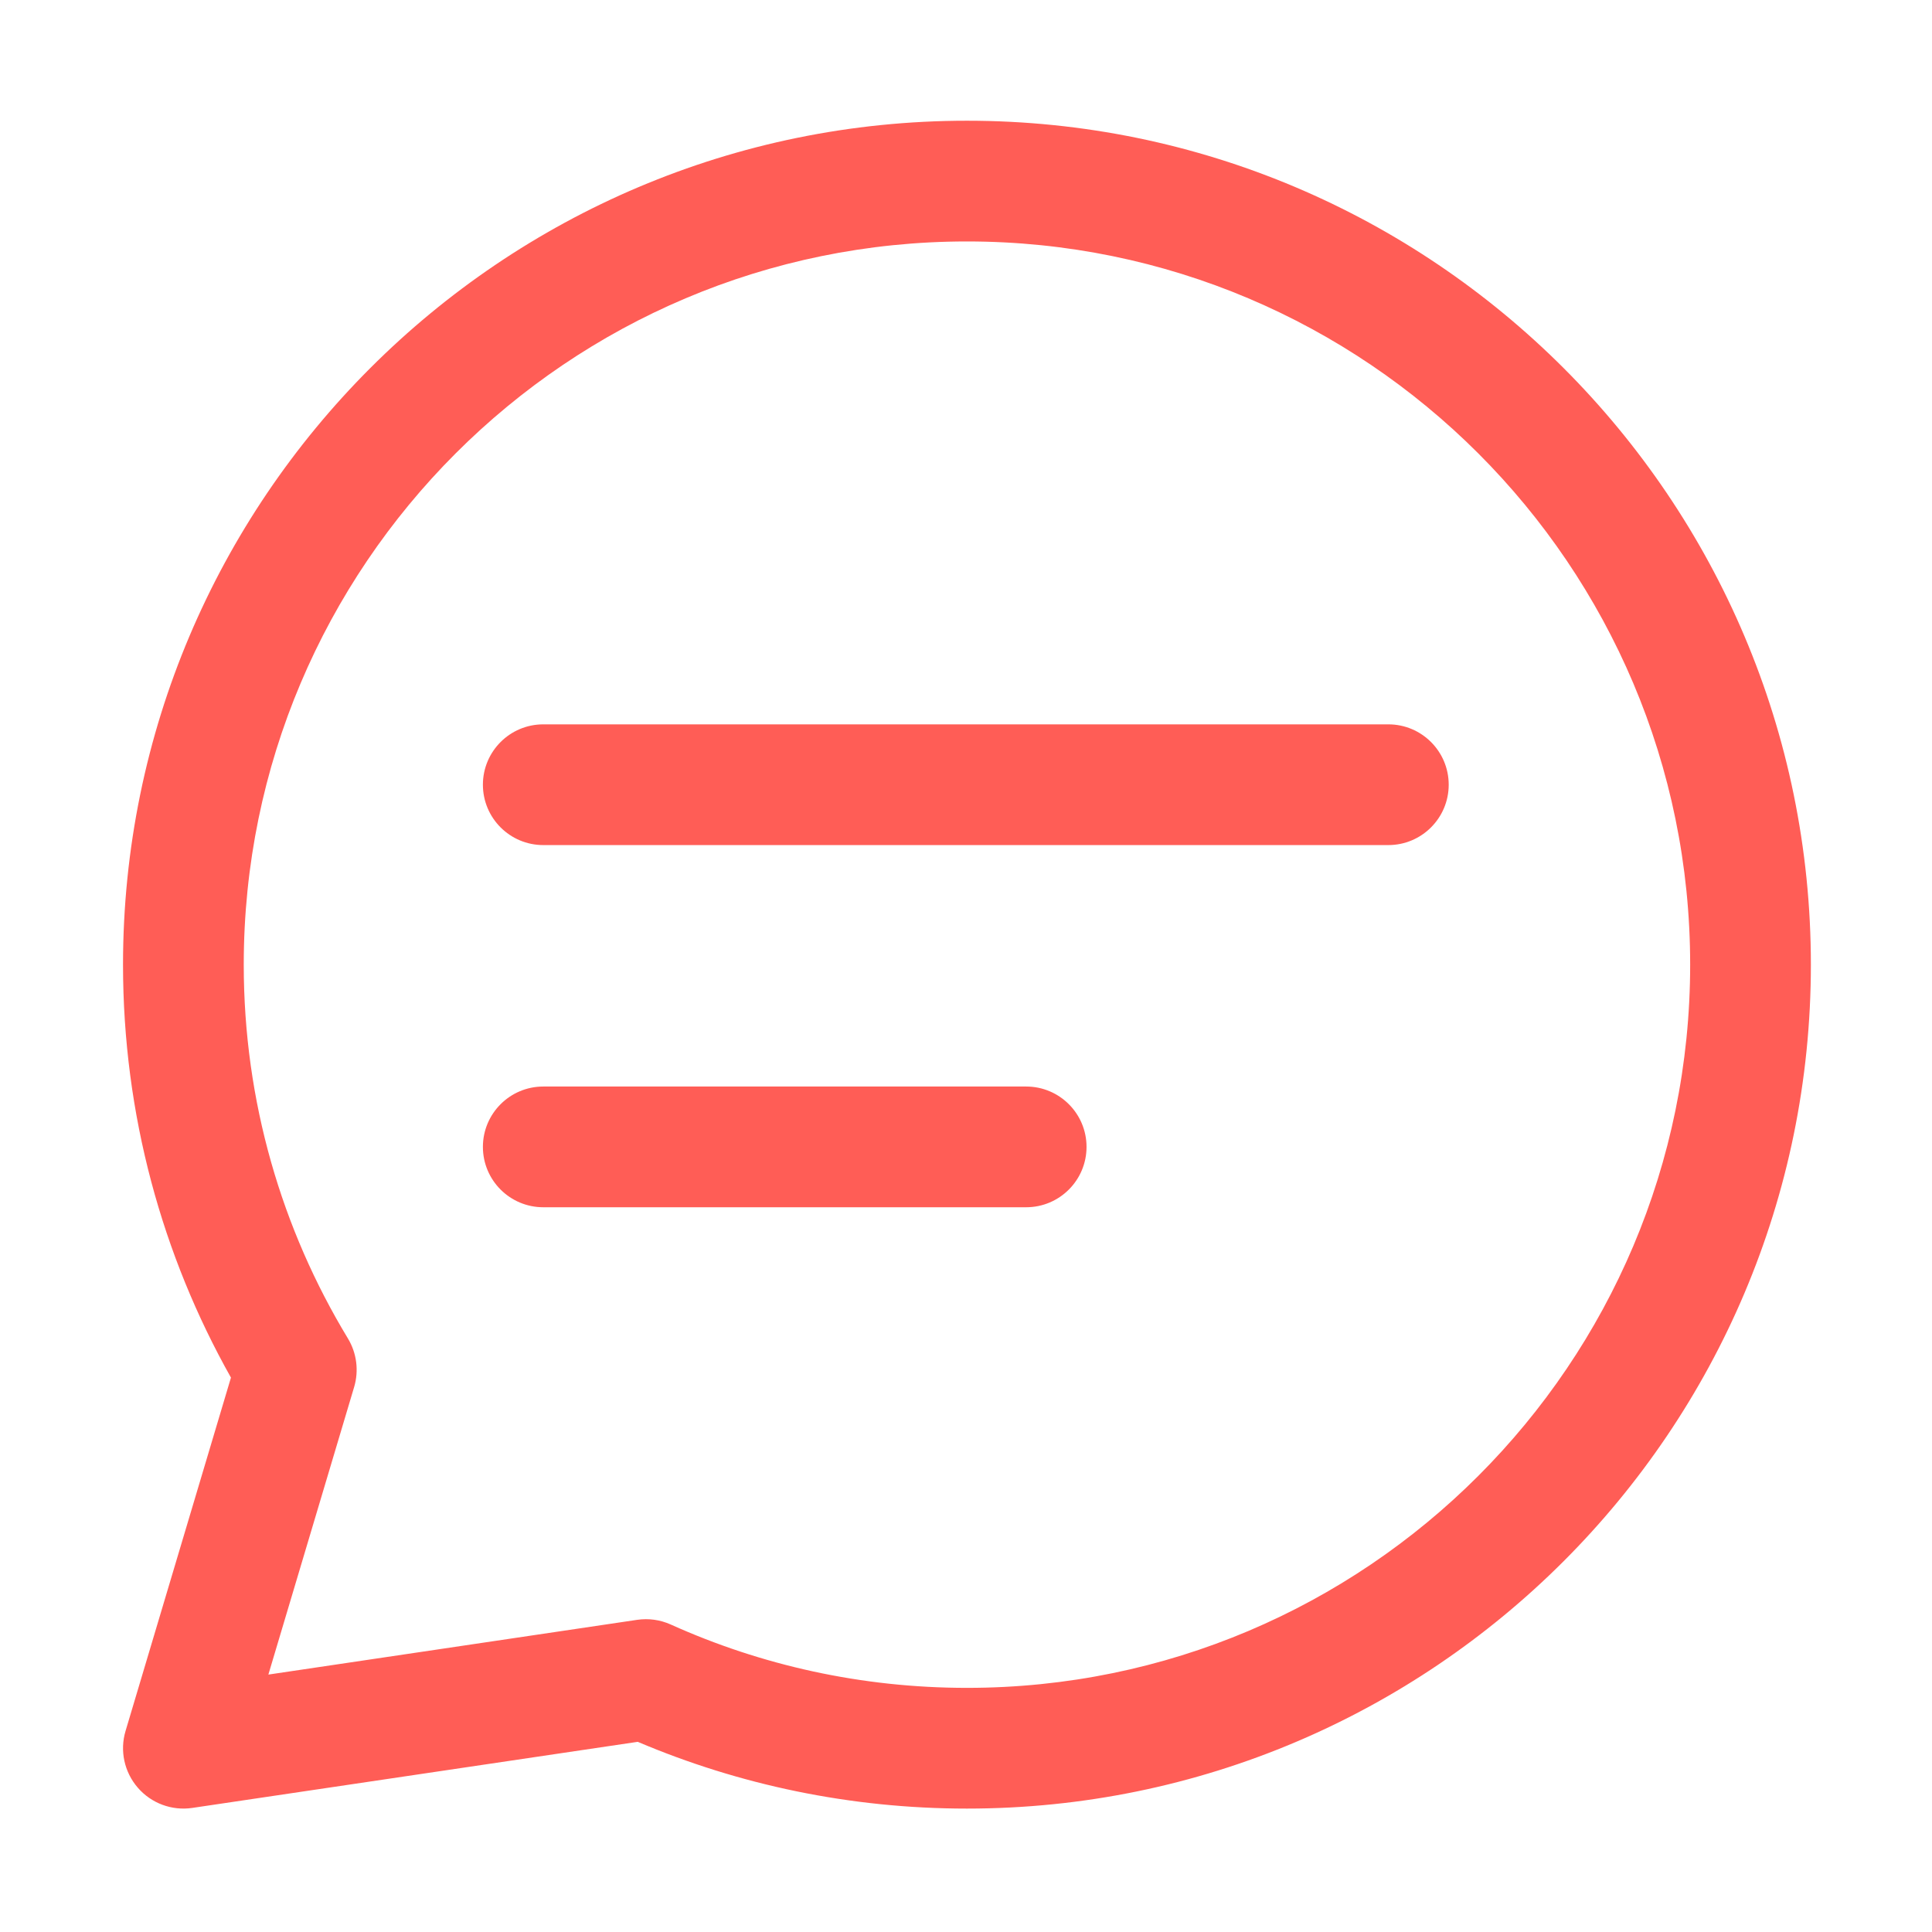 <?xml version="1.0" encoding="UTF-8" standalone="no"?><!DOCTYPE svg PUBLIC "-//W3C//DTD SVG 1.1//EN" "http://www.w3.org/Graphics/SVG/1.1/DTD/svg11.dtd"><svg width="100%" height="100%" viewBox="0 0 3334 3334" version="1.1" xmlns="http://www.w3.org/2000/svg" xmlns:xlink="http://www.w3.org/1999/xlink" xml:space="preserve" xmlns:serif="http://www.serif.com/" style="fill-rule:evenodd;clip-rule:evenodd;stroke-linejoin:round;stroke-miterlimit:2;"><g><path d="M398.542,2377.29l-181.875,609.791c-10.209,34.063 -2.188,71.042 21.146,97.917c23.333,26.979 58.749,40.104 93.958,34.896l768.75,-114.063c174.479,74.063 366.562,115.209 568.125,115.209c803.75,-0 1456.35,-652.604 1456.35,-1456.36c0,-803.749 -652.604,-1456.35 -1456.35,-1456.35c-803.75,0 -1456.35,652.605 -1456.35,1456.36c-0,258.75 67.708,501.875 186.25,712.604Zm212.604,16.25c8.333,-28.125 4.479,-58.542 -10.729,-83.75c-114.063,-188.334 -179.792,-409.167 -179.792,-645.104c0,-688.855 559.271,-1248.02 1248.02,-1248.02c688.854,-0 1248.02,559.166 1248.02,1248.02c-0,688.75 -559.167,1248.02 -1248.02,1248.02c-182.083,0 -355.104,-39.062 -511.042,-109.27c-18.229,-8.23 -38.333,-11.042 -58.125,-8.125l-636.354,94.479l148.021,-496.25Zm326.354,-310.209l833.333,0c57.5,0 104.167,-46.666 104.167,-104.166c0,-57.5 -46.667,-104.167 -104.167,-104.167l-833.333,0c-57.5,0 -104.167,46.667 -104.167,104.167c0,57.5 46.667,104.166 104.167,104.166Zm0,-625l1458.33,0c57.5,0 104.167,-46.666 104.167,-104.166c0,-57.5 -46.667,-104.167 -104.167,-104.167l-1458.33,0c-57.5,0 -104.167,46.667 -104.167,104.167c0,57.5 46.667,104.166 104.167,104.166Z" style="fill:#ff5d56;"/></g></svg>